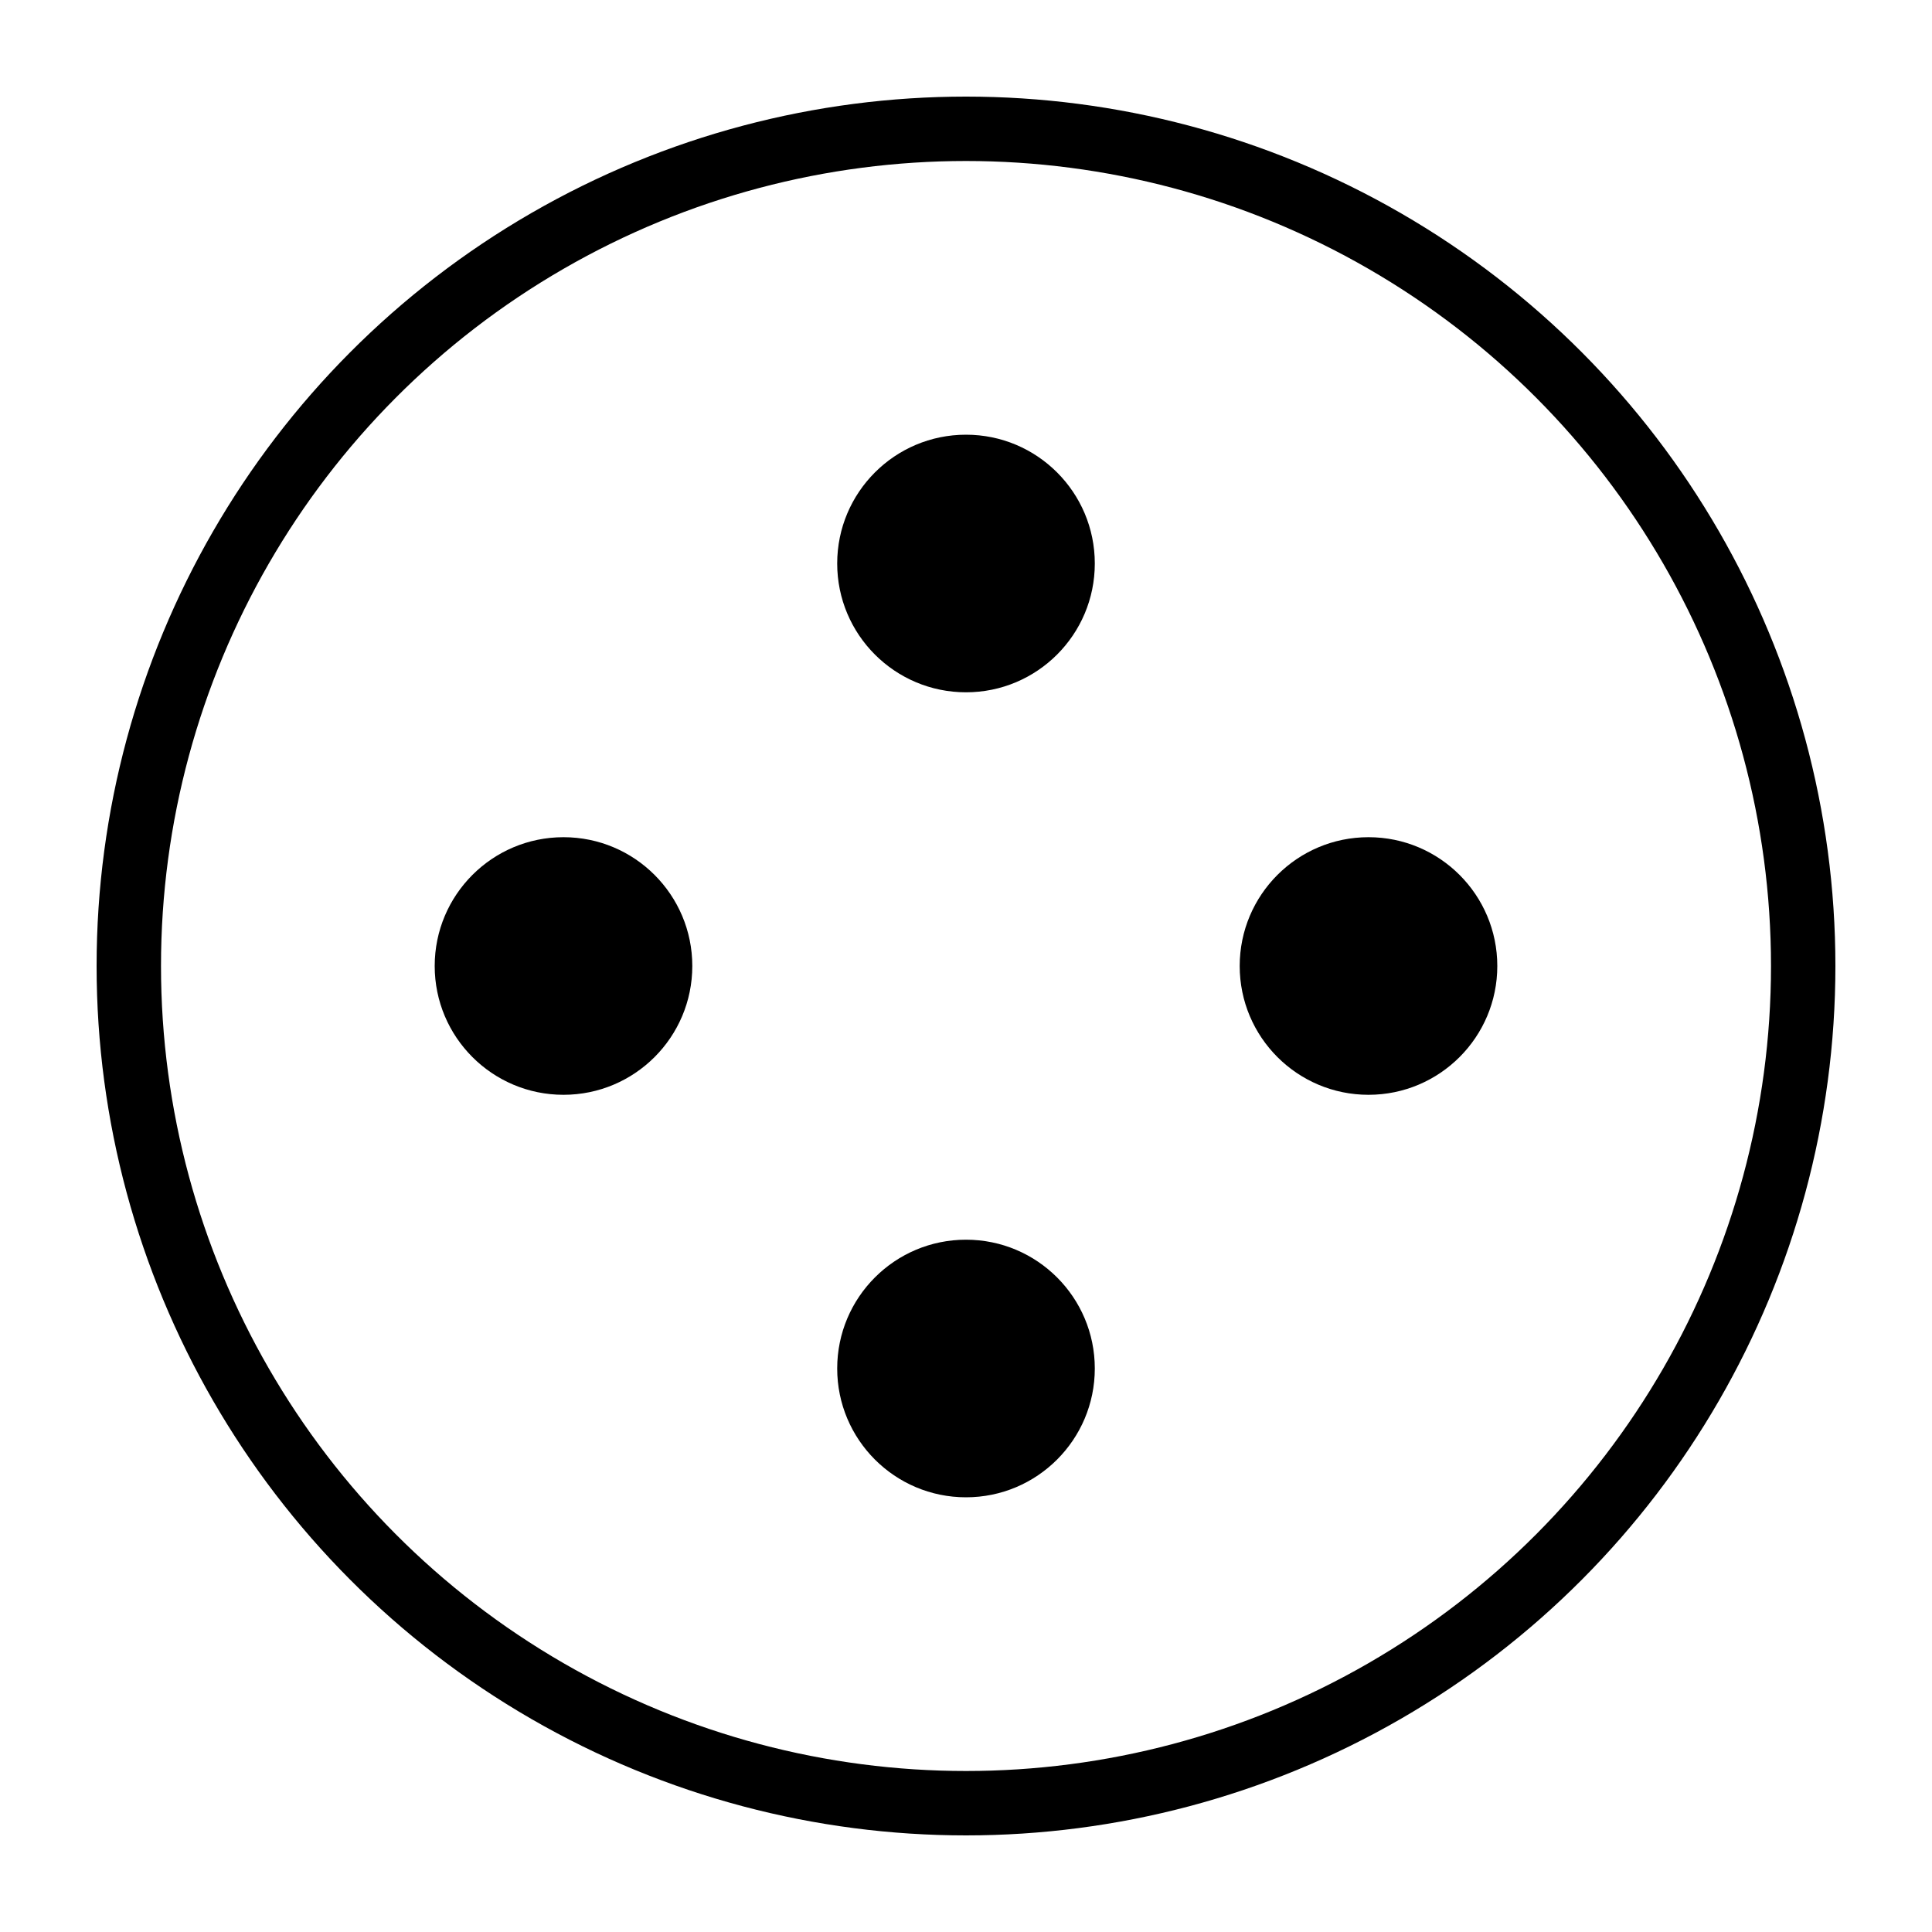 <svg
  width="120"
  height="120"
  viewBox="0 0 120 120"
  xmlns="http://www.w3.org/2000/svg"
  fill="none"
  stroke="currentColor"
>
  <circle cx="60" cy="60" r="52" stroke-width="4" />
  <circle cx="60" cy="35" r="8" fill="currentColor" stroke="none" />
  <circle cx="60" cy="85" r="8" fill="currentColor" stroke="none" />
  <circle cx="35" cy="60" r="8" fill="currentColor" stroke="none" />
  <circle cx="85" cy="60" r="8" fill="currentColor" stroke="none" />
</svg>
